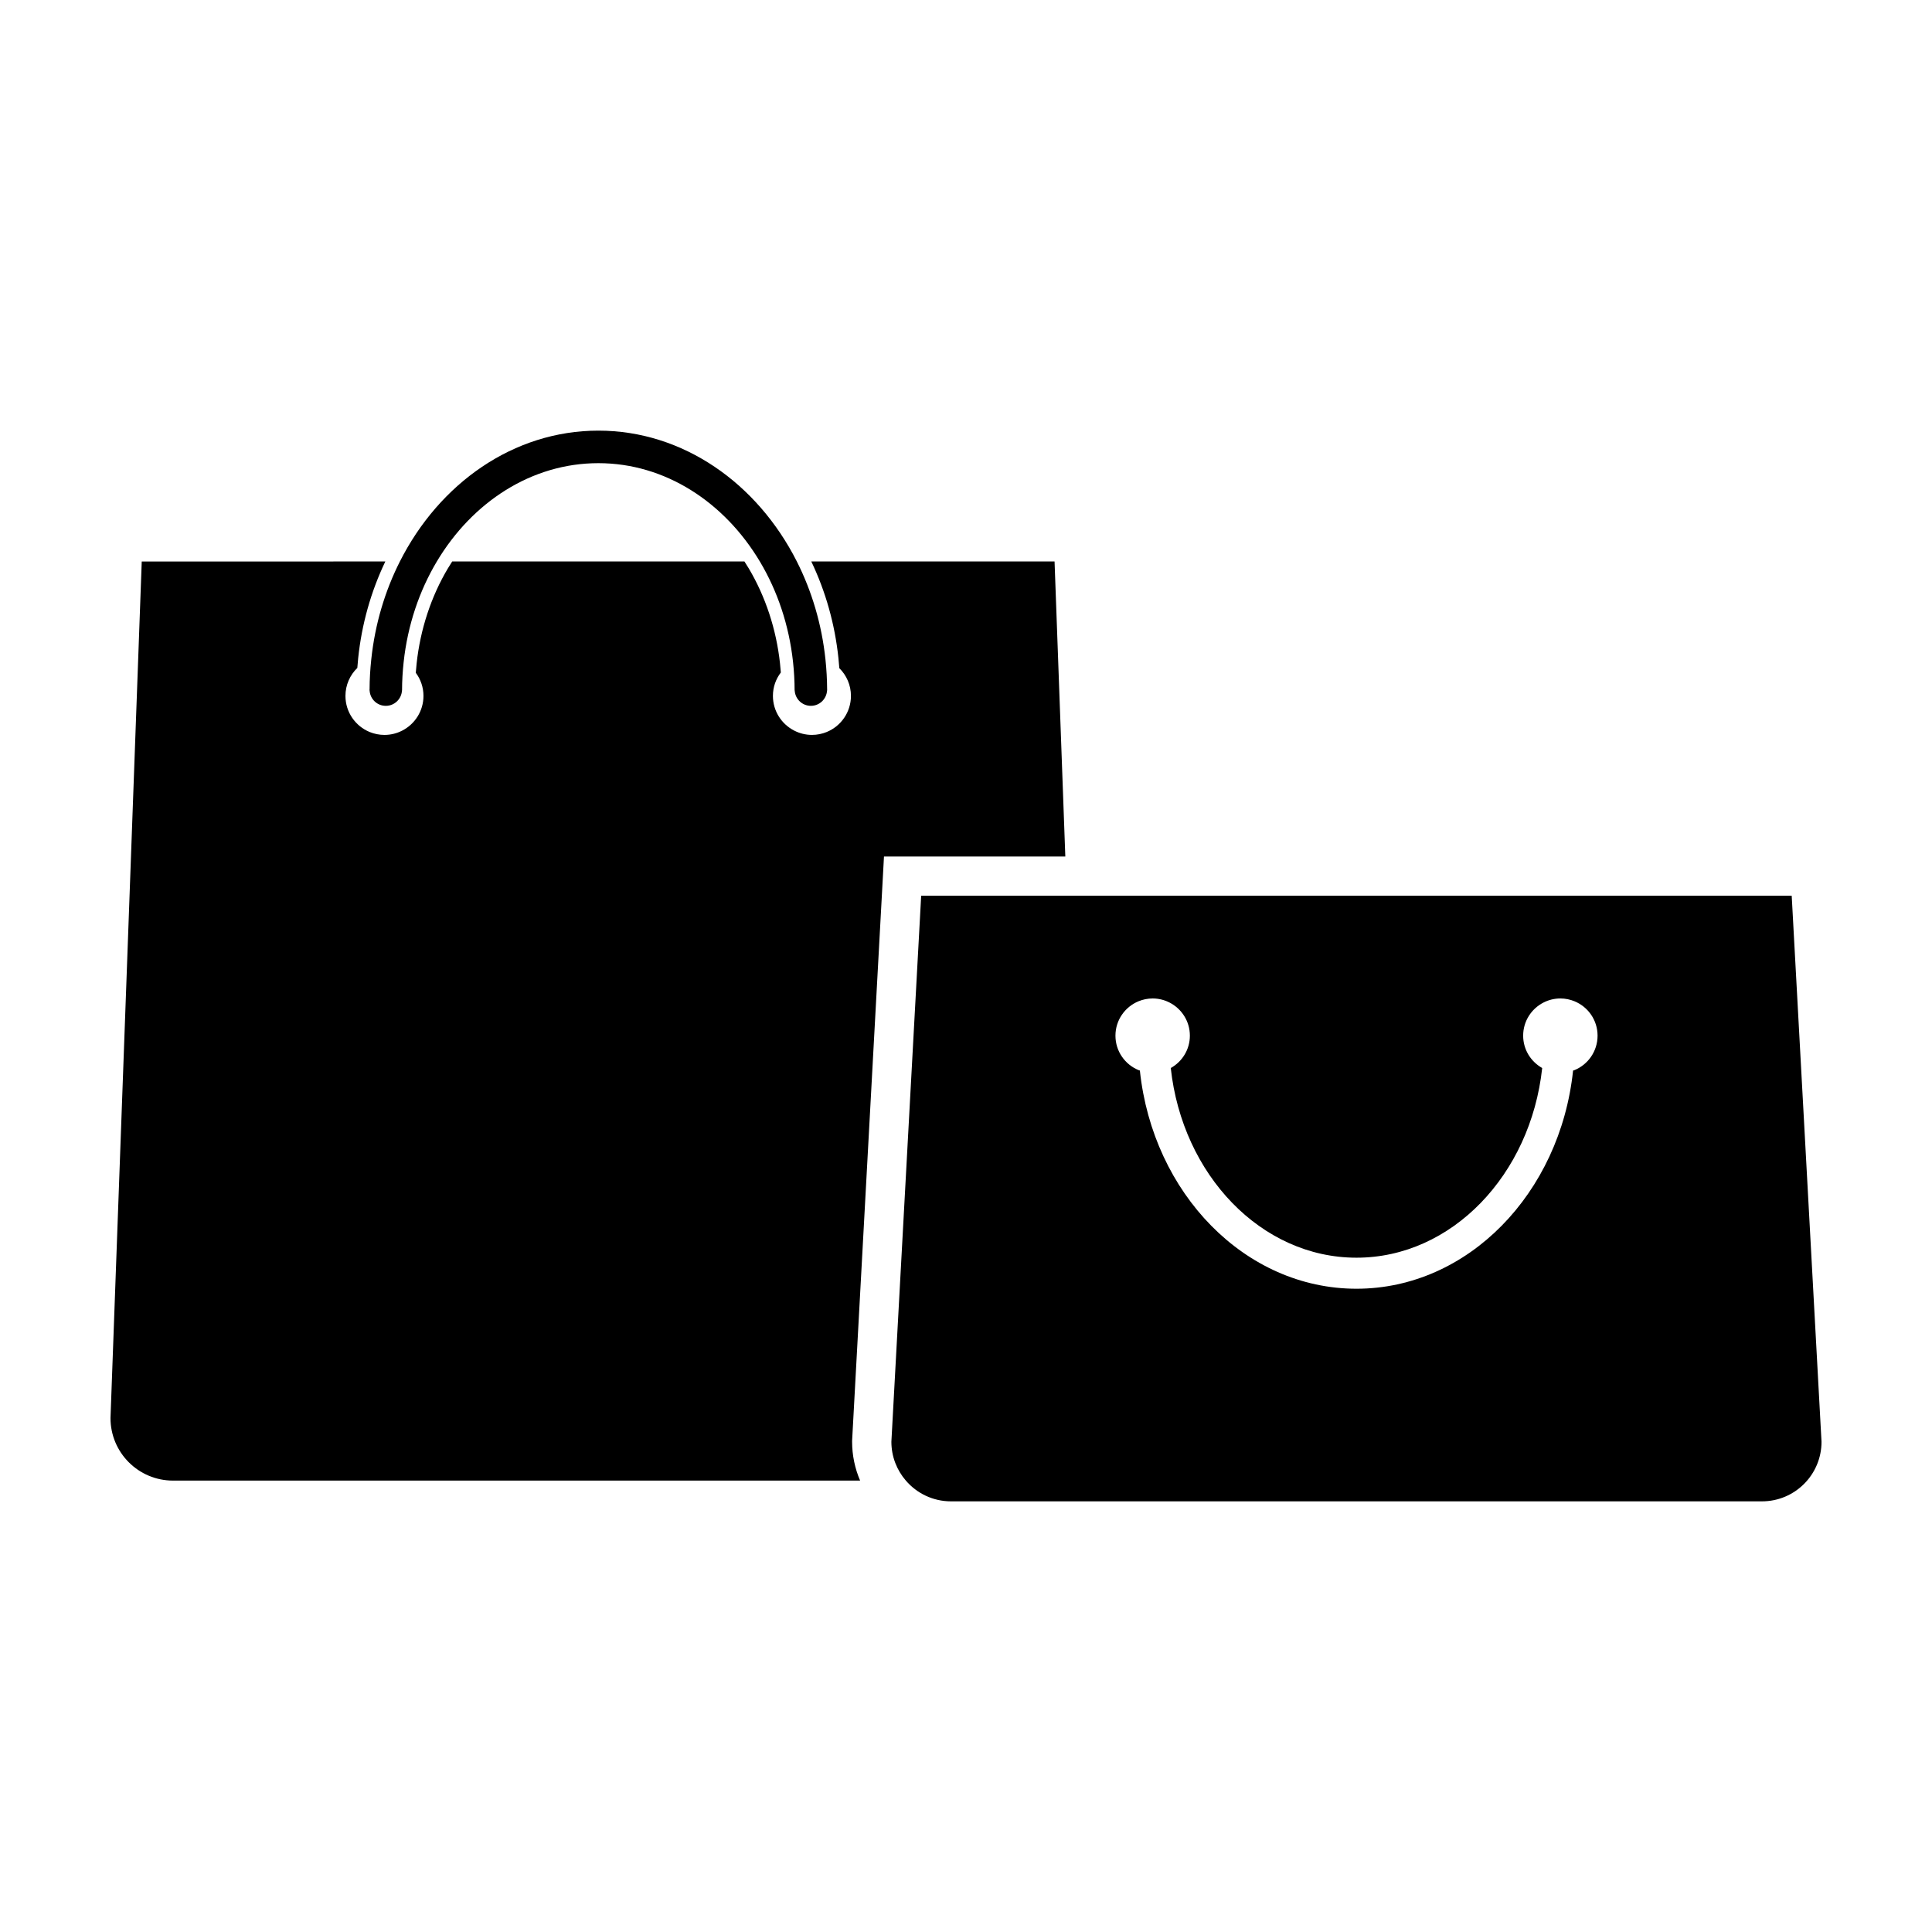 <?xml version="1.0" encoding="UTF-8"?>
<!-- Uploaded to: ICON Repo, www.iconrepo.com, Generator: ICON Repo Mixer Tools -->
<svg fill="#000000" width="800px" height="800px" version="1.1" viewBox="144 144 512 512" xmlns="http://www.w3.org/2000/svg">
 <g>
  <path d="m426.32 370.98-2.852-78.18h-64.465c3.812 7.984 6.238 16.582 7.188 25.594 0.098 0.902 0.168 1.789 0.238 2.68 1.898 1.867 3.078 4.469 3.078 7.344 0 4.328-2.656 8.031-6.43 9.574-1.203 0.488-2.523 0.766-3.906 0.766-1.699 0-3.289-0.418-4.707-1.145-3.344-1.715-5.633-5.184-5.633-9.199 0-2.332 0.781-4.473 2.098-6.195-0.066-0.801-0.133-1.605-0.223-2.434-0.977-9.02-3.856-17.738-8.312-25.211-0.359-0.605-0.734-1.195-1.113-1.777l-77.441-0.004c-0.379 0.578-0.75 1.168-1.113 1.777-4.469 7.477-7.344 16.211-8.316 25.242-0.09 0.848-0.16 1.668-0.223 2.481 1.273 1.715 2.035 3.828 2.035 6.125 0 4.016-2.289 7.488-5.629 9.199-1.41 0.727-3.012 1.145-4.711 1.145-1.379 0-2.699-0.281-3.906-0.766-3.769-1.547-6.43-5.246-6.43-9.574 0-2.906 1.211-5.535 3.148-7.418 0.066-0.871 0.137-1.754 0.23-2.629 0.945-9.008 3.379-17.598 7.188-25.574l-64.551 0.004-8.281 227.01c0 9.145 7.418 16.559 16.566 16.559h182.09c-1.387-3.231-2.121-6.731-2.121-10.293v-0.281l0.016-0.281 7.894-144.7 0.535-9.828h9.848z"/>
  <path d="m241.94 326.68c0 0.02-0.012 0.039-0.012 0.059s0.004 0.031 0.004 0.047c0 0.066-0.004 0.121-0.004 0.188h0.023c0.117 2.273 1.984 4.082 4.289 4.082 2.297 0 4.168-1.805 4.289-4.082h0.02c0-2.551 0.156-5.047 0.422-7.512 1.059-9.805 4.152-18.883 8.785-26.648 9.391-15.734 25.078-26.07 42.812-26.07s33.414 10.34 42.809 26.07c4.629 7.754 7.723 16.82 8.785 26.609 0.266 2.473 0.418 4.988 0.418 7.547h0.023c0.117 2.273 1.984 4.082 4.289 4.082 2.301 0 4.16-1.805 4.289-4.082h0.02c0-0.066-0.004-0.125-0.004-0.195 0-0.012 0.004-0.02 0.004-0.035s-0.004-0.031-0.004-0.051c-0.012-2.68-0.168-5.324-0.441-7.926-0.984-9.352-3.629-18.133-7.578-25.953-10.469-20.703-30.121-34.688-52.602-34.688-22.488 0-42.145 13.98-52.609 34.688-3.949 7.82-6.594 16.59-7.578 25.938-0.281 2.606-0.438 5.246-0.449 7.934z"/>
  <path d="m618.82 381.38h-230.7l-7.894 144.7c0 3.934 1.445 7.527 3.836 10.293 2.891 3.367 7.176 5.5 11.961 5.5h214.91c8.723 0 15.789-7.07 15.789-15.793zm-57.59 46.223c-0.109 0.051-0.238 0.066-0.348 0.105-3.426 32.516-27.852 57.82-57.402 57.82-29.555 0-53.977-25.297-57.402-57.828-0.105-0.039-0.23-0.059-0.336-0.105-3.598-1.473-6.137-4.996-6.137-9.129s2.539-7.656 6.137-9.129c1.152-0.469 2.41-0.734 3.723-0.734 1.617 0 3.144 0.398 4.488 1.09 3.188 1.633 5.375 4.941 5.375 8.77 0 3.699-2.051 6.891-5.062 8.578 3.062 28.289 23.957 50.262 49.219 50.262 25.258 0 46.148-21.973 49.211-50.266-3.004-1.691-5.043-4.883-5.043-8.574 0-3.828 2.188-7.141 5.371-8.77 1.344-0.691 2.867-1.09 4.488-1.09 1.32 0 2.574 0.266 3.723 0.734 3.602 1.473 6.137 4.996 6.137 9.129-0.004 4.137-2.539 7.668-6.141 9.137z"/>
 </g>
</svg>